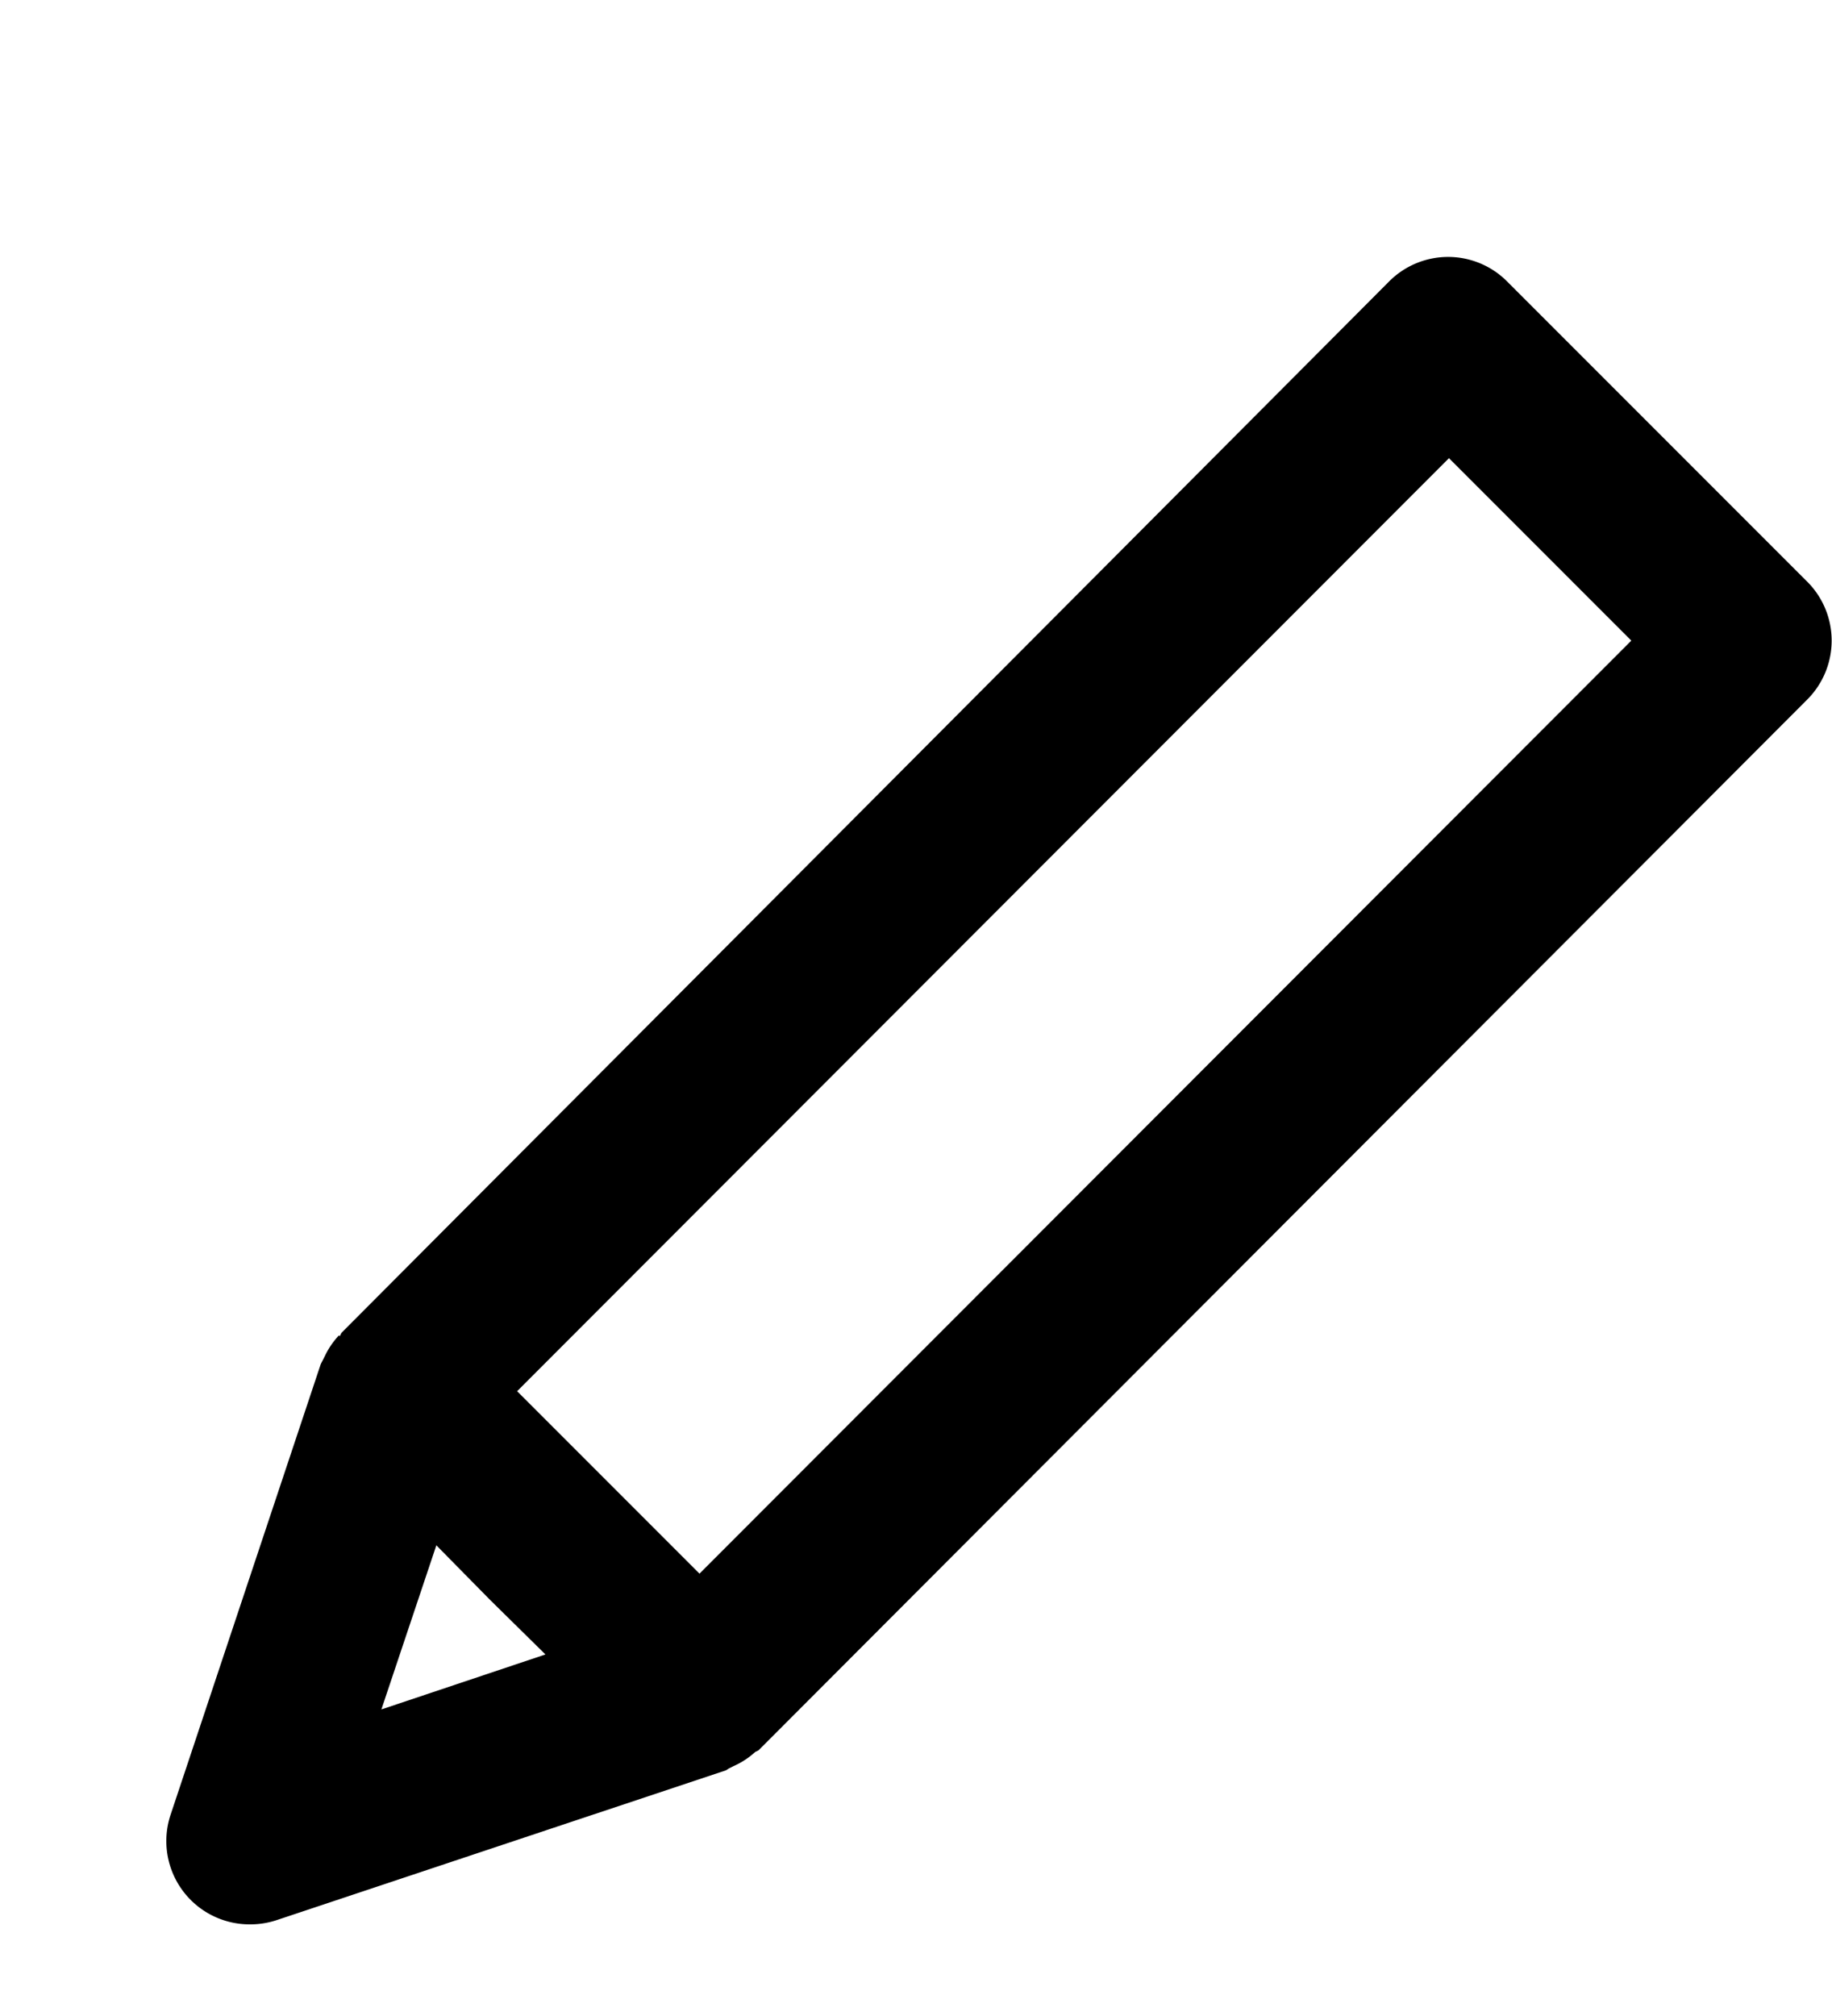 <svg width="20" height="22" viewBox="0 0 22 22" xmlns="http://www.w3.org/2000/svg">
  <path d="M4.07 14.93a.98.98 0 0 0-.17.25l-.03.06a.36.36 0 0 0-.02.04l-1.8 5.4A1 1 0 0 0 3 22a1.01 1.01 0 0 0 .32-.05l5.4-1.8.03-.02.06-.03a.97.97 0 0 0 .26-.17l.04-.02L21.7 7.3a1 1 0 0 0 0-1.42l-3.6-3.6a1 1 0 0 0-1.42 0L4.1 14.9l-.02.04ZM17.4 4.4l2.19 2.19L8.4 17.79l-1.1-1.1-1.09-1.09ZM5.24 17.45l.65.66.66.65-1.97.66Z"/>
</svg>